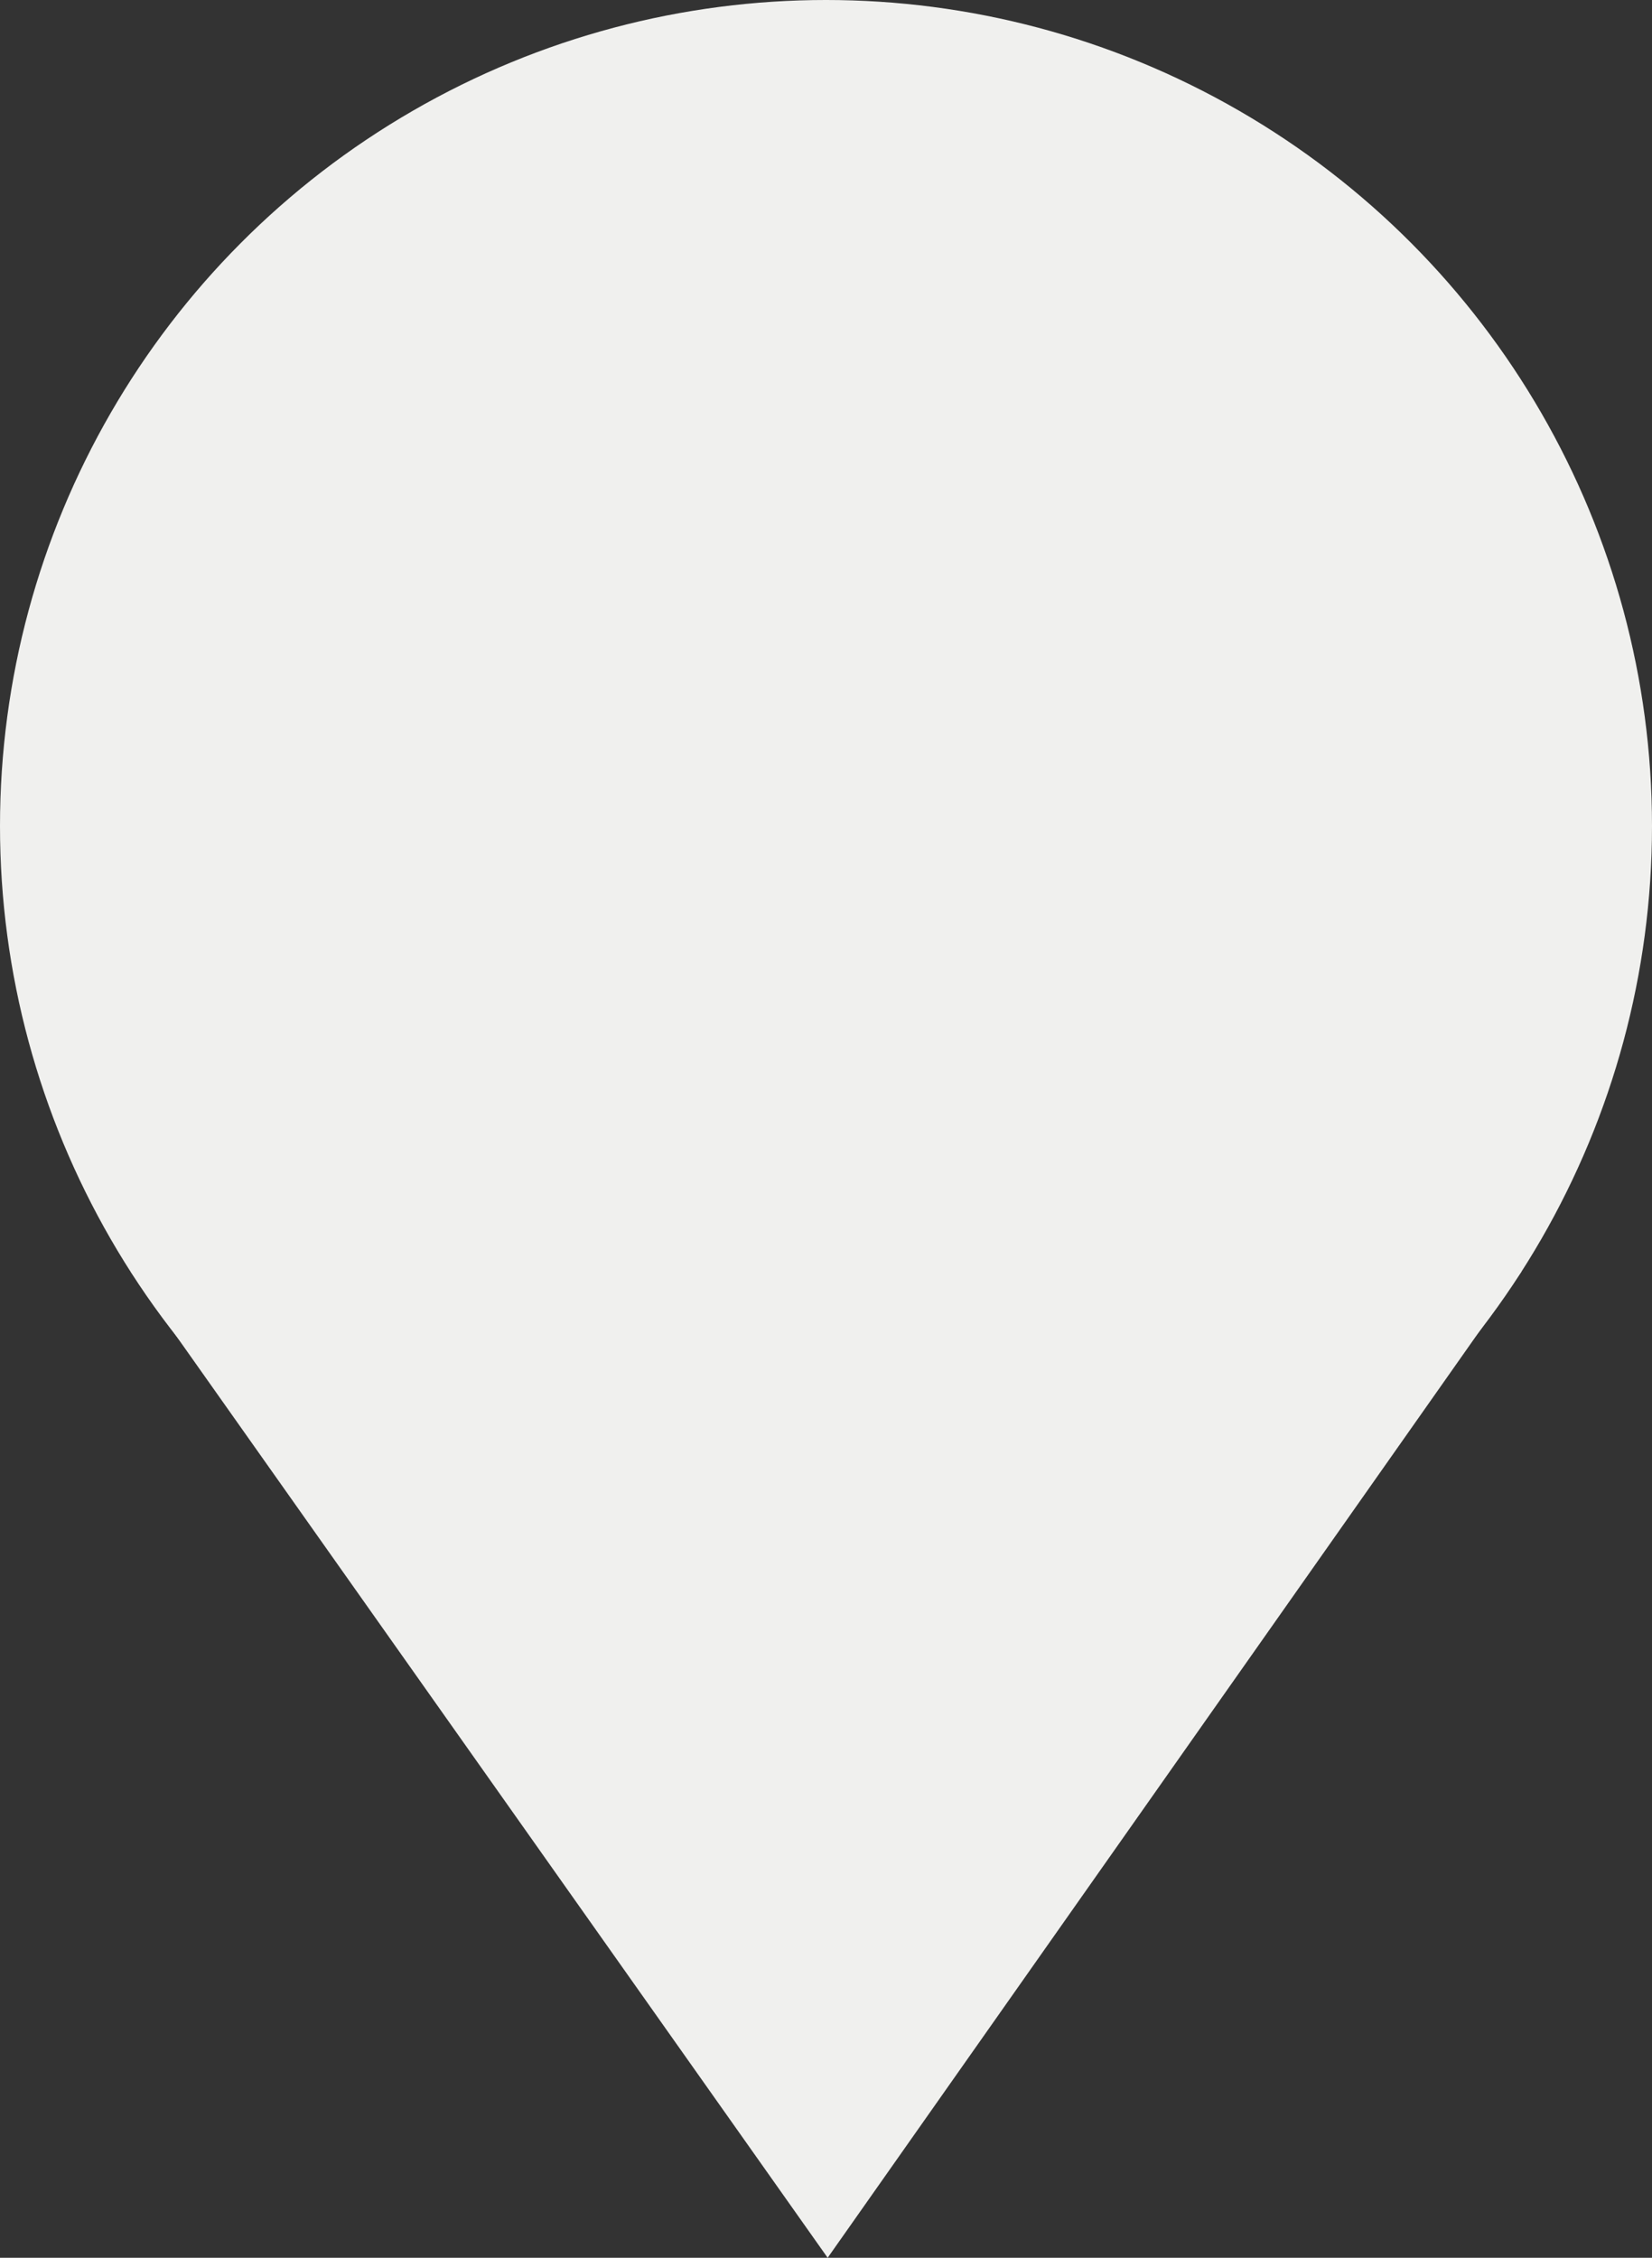 <?xml version="1.0"?>
<svg xmlns="http://www.w3.org/2000/svg" viewBox="0 0 30 41" width="30" height="41" x="0" y="0"><rect x="0" y="0" width="30" height="41" fill="#333333" stroke="none"/><defs><style>.cls-1{fill:#f0f0ee;}</style></defs><title>pin_fptAsset 1</title><g id="Layer_2" data-name="Layer 2"><g id="Layer_1-2" data-name="Layer 1"><circle class="cls-1" cx="15" cy="15" r="15"/><polygon class="cls-1" points="27.63 23.09 15.03 41 2.38 23.1 27.63 23.09"/></g></g></svg>
